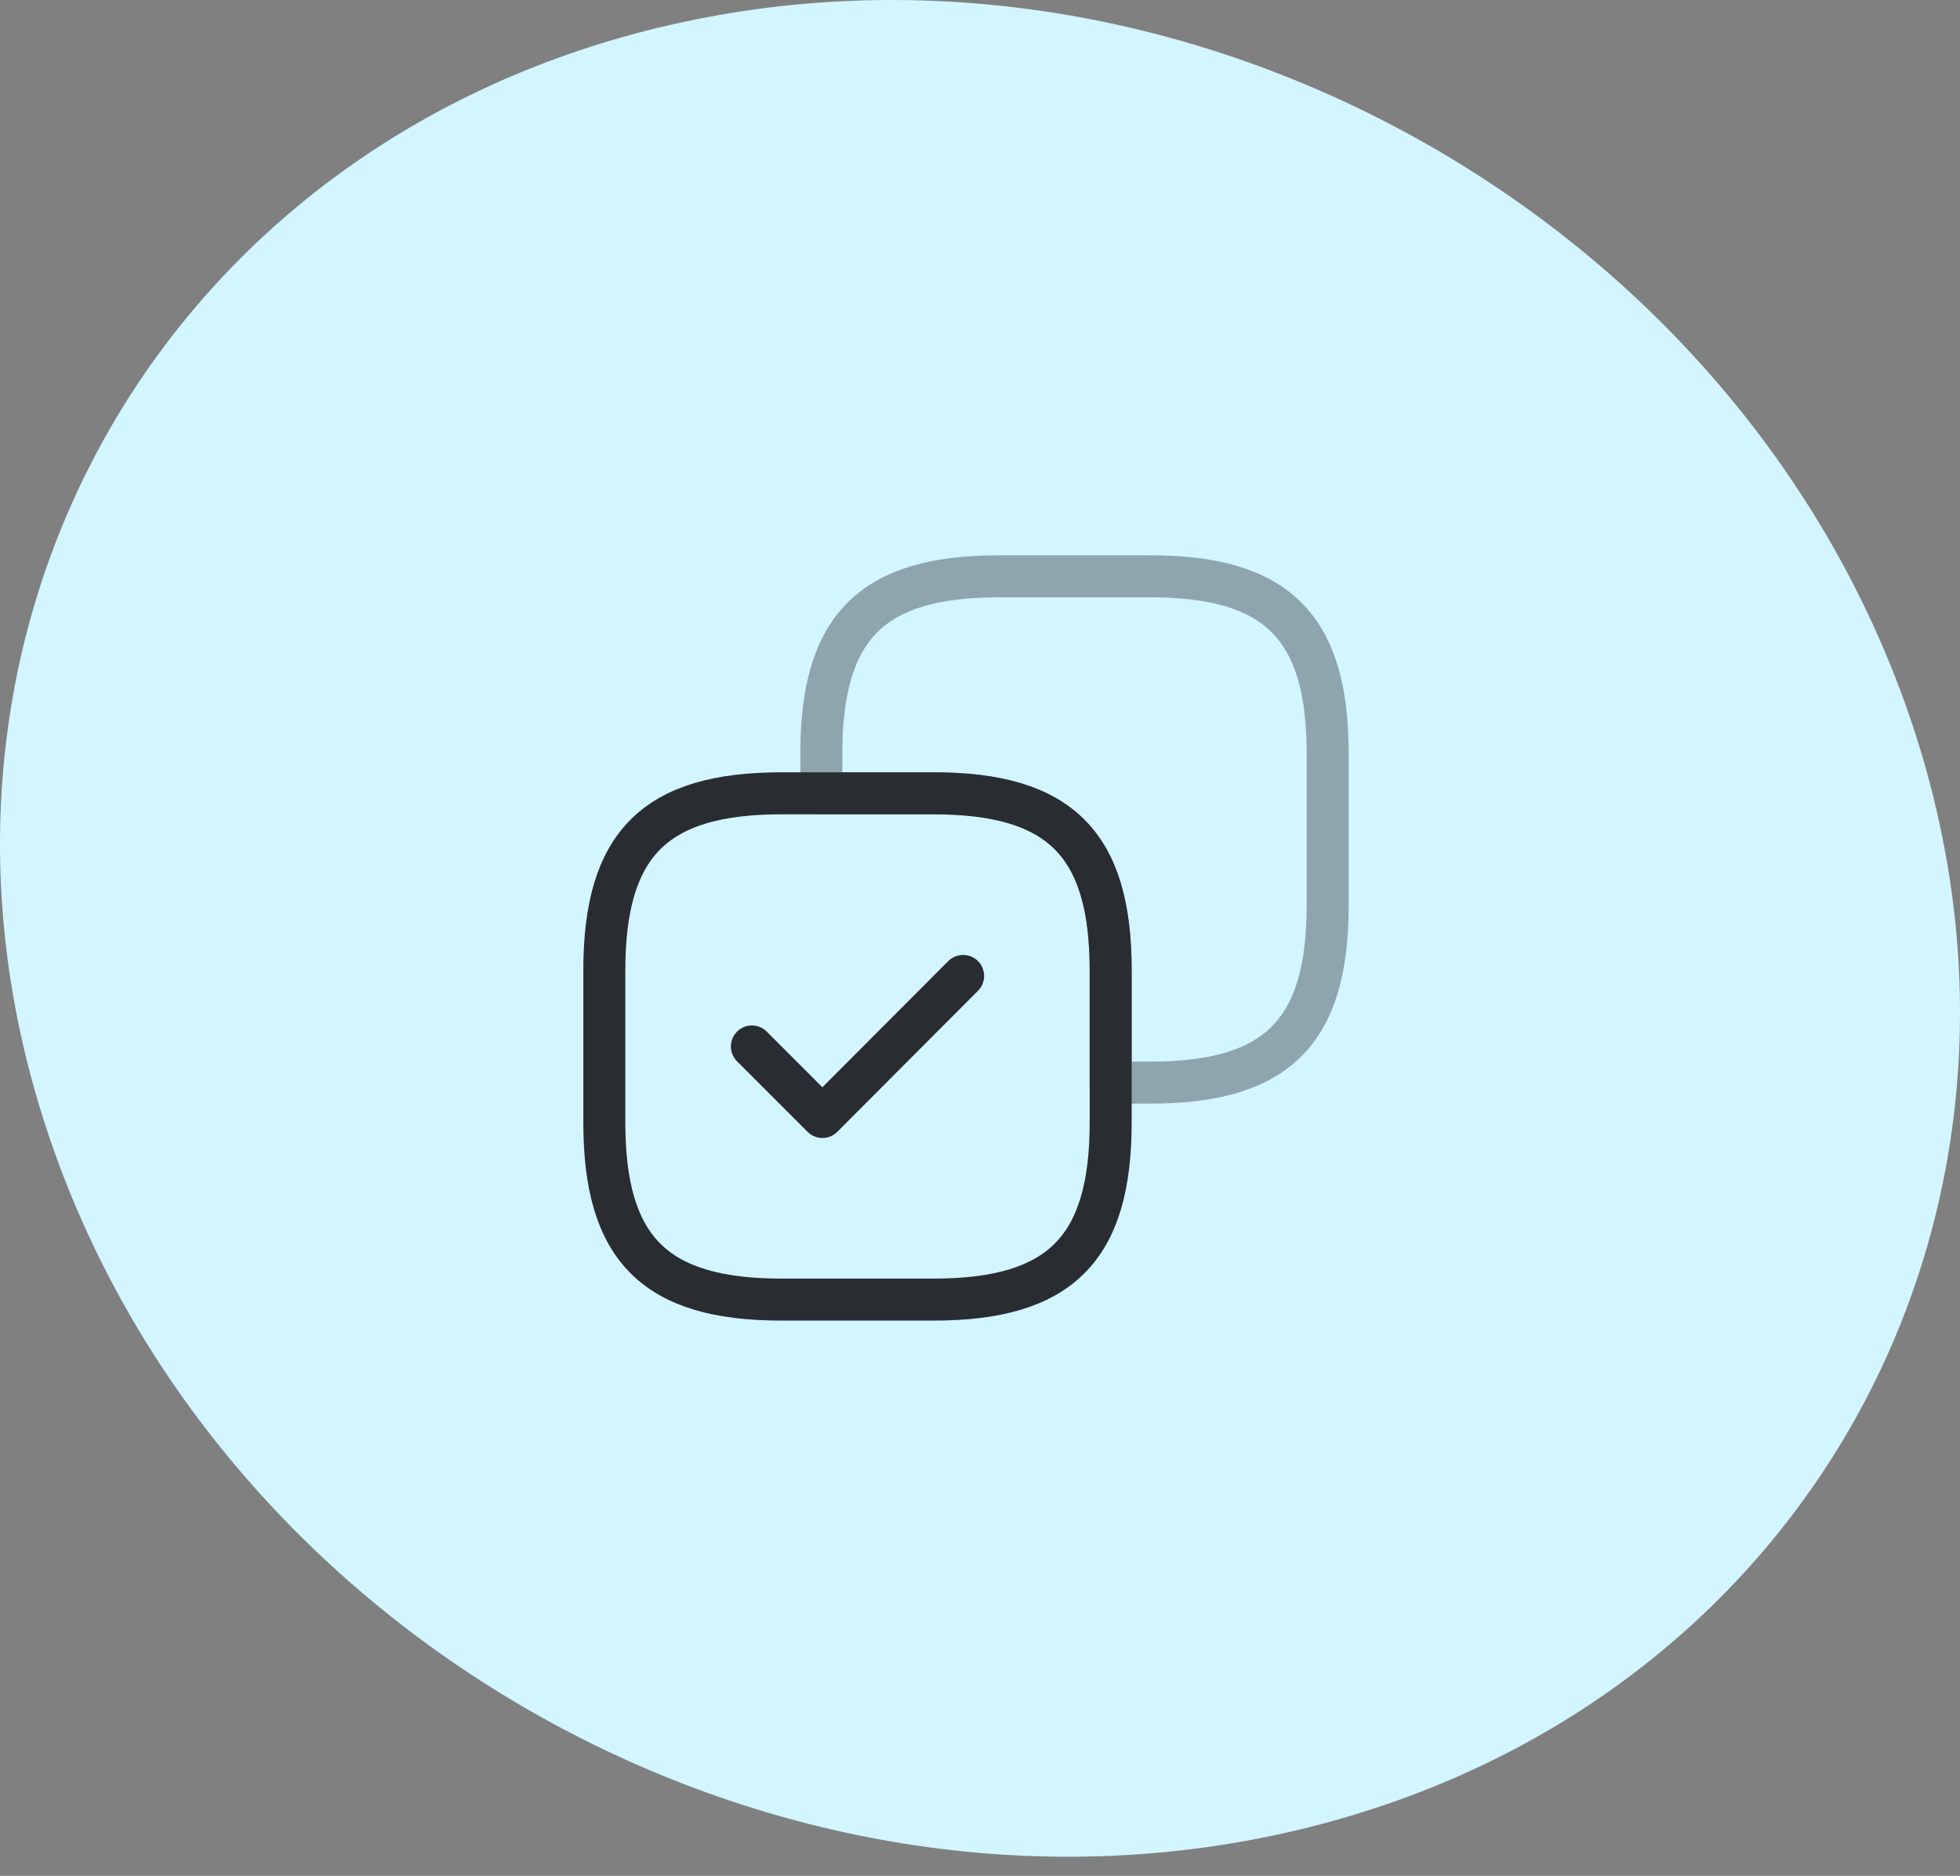 <?xml version="1.0" encoding="UTF-8"?> <svg xmlns="http://www.w3.org/2000/svg" width="70" height="67" viewBox="0 0 70 67" fill="none"><rect x="0" y="0" width="70" height="67" fill="#808080" stroke="none"/> <path d="M46.471 65.331C64.729 60.917 74.389 42.953 68.059 25.182C61.729 7.412 41.787 -3.429 23.529 0.985C5.271 5.398 -4.389 23.363 1.941 41.133C8.271 58.904 28.213 69.745 46.471 65.331Z" fill="#D2F5FF"></path> <path opacity="0.4" d="M47.417 32.338V26.913C47.417 22.392 45.608 20.584 41.087 20.584H35.663C31.142 20.584 29.333 22.392 29.333 26.913V28.334H33.337C37.858 28.334 39.667 30.142 39.667 34.663V38.667H41.087C45.608 38.667 47.417 36.859 47.417 32.338Z" stroke="#292D32" stroke-width="1.5" stroke-linecap="round" stroke-linejoin="round"></path> <path d="M39.667 40.088V34.663C39.667 30.142 37.858 28.334 33.337 28.334H27.913C23.392 28.334 21.583 30.142 21.583 34.663V40.088C21.583 44.609 23.392 46.417 27.913 46.417H33.337C37.858 46.417 39.667 44.609 39.667 40.088Z" stroke="#292D32" stroke-width="1.5" stroke-linecap="round" stroke-linejoin="round"></path> <path d="M26.853 37.376L29.372 39.895L34.397 34.857" stroke="#292D32" stroke-width="1.5" stroke-linecap="round" stroke-linejoin="round"></path> </svg> 